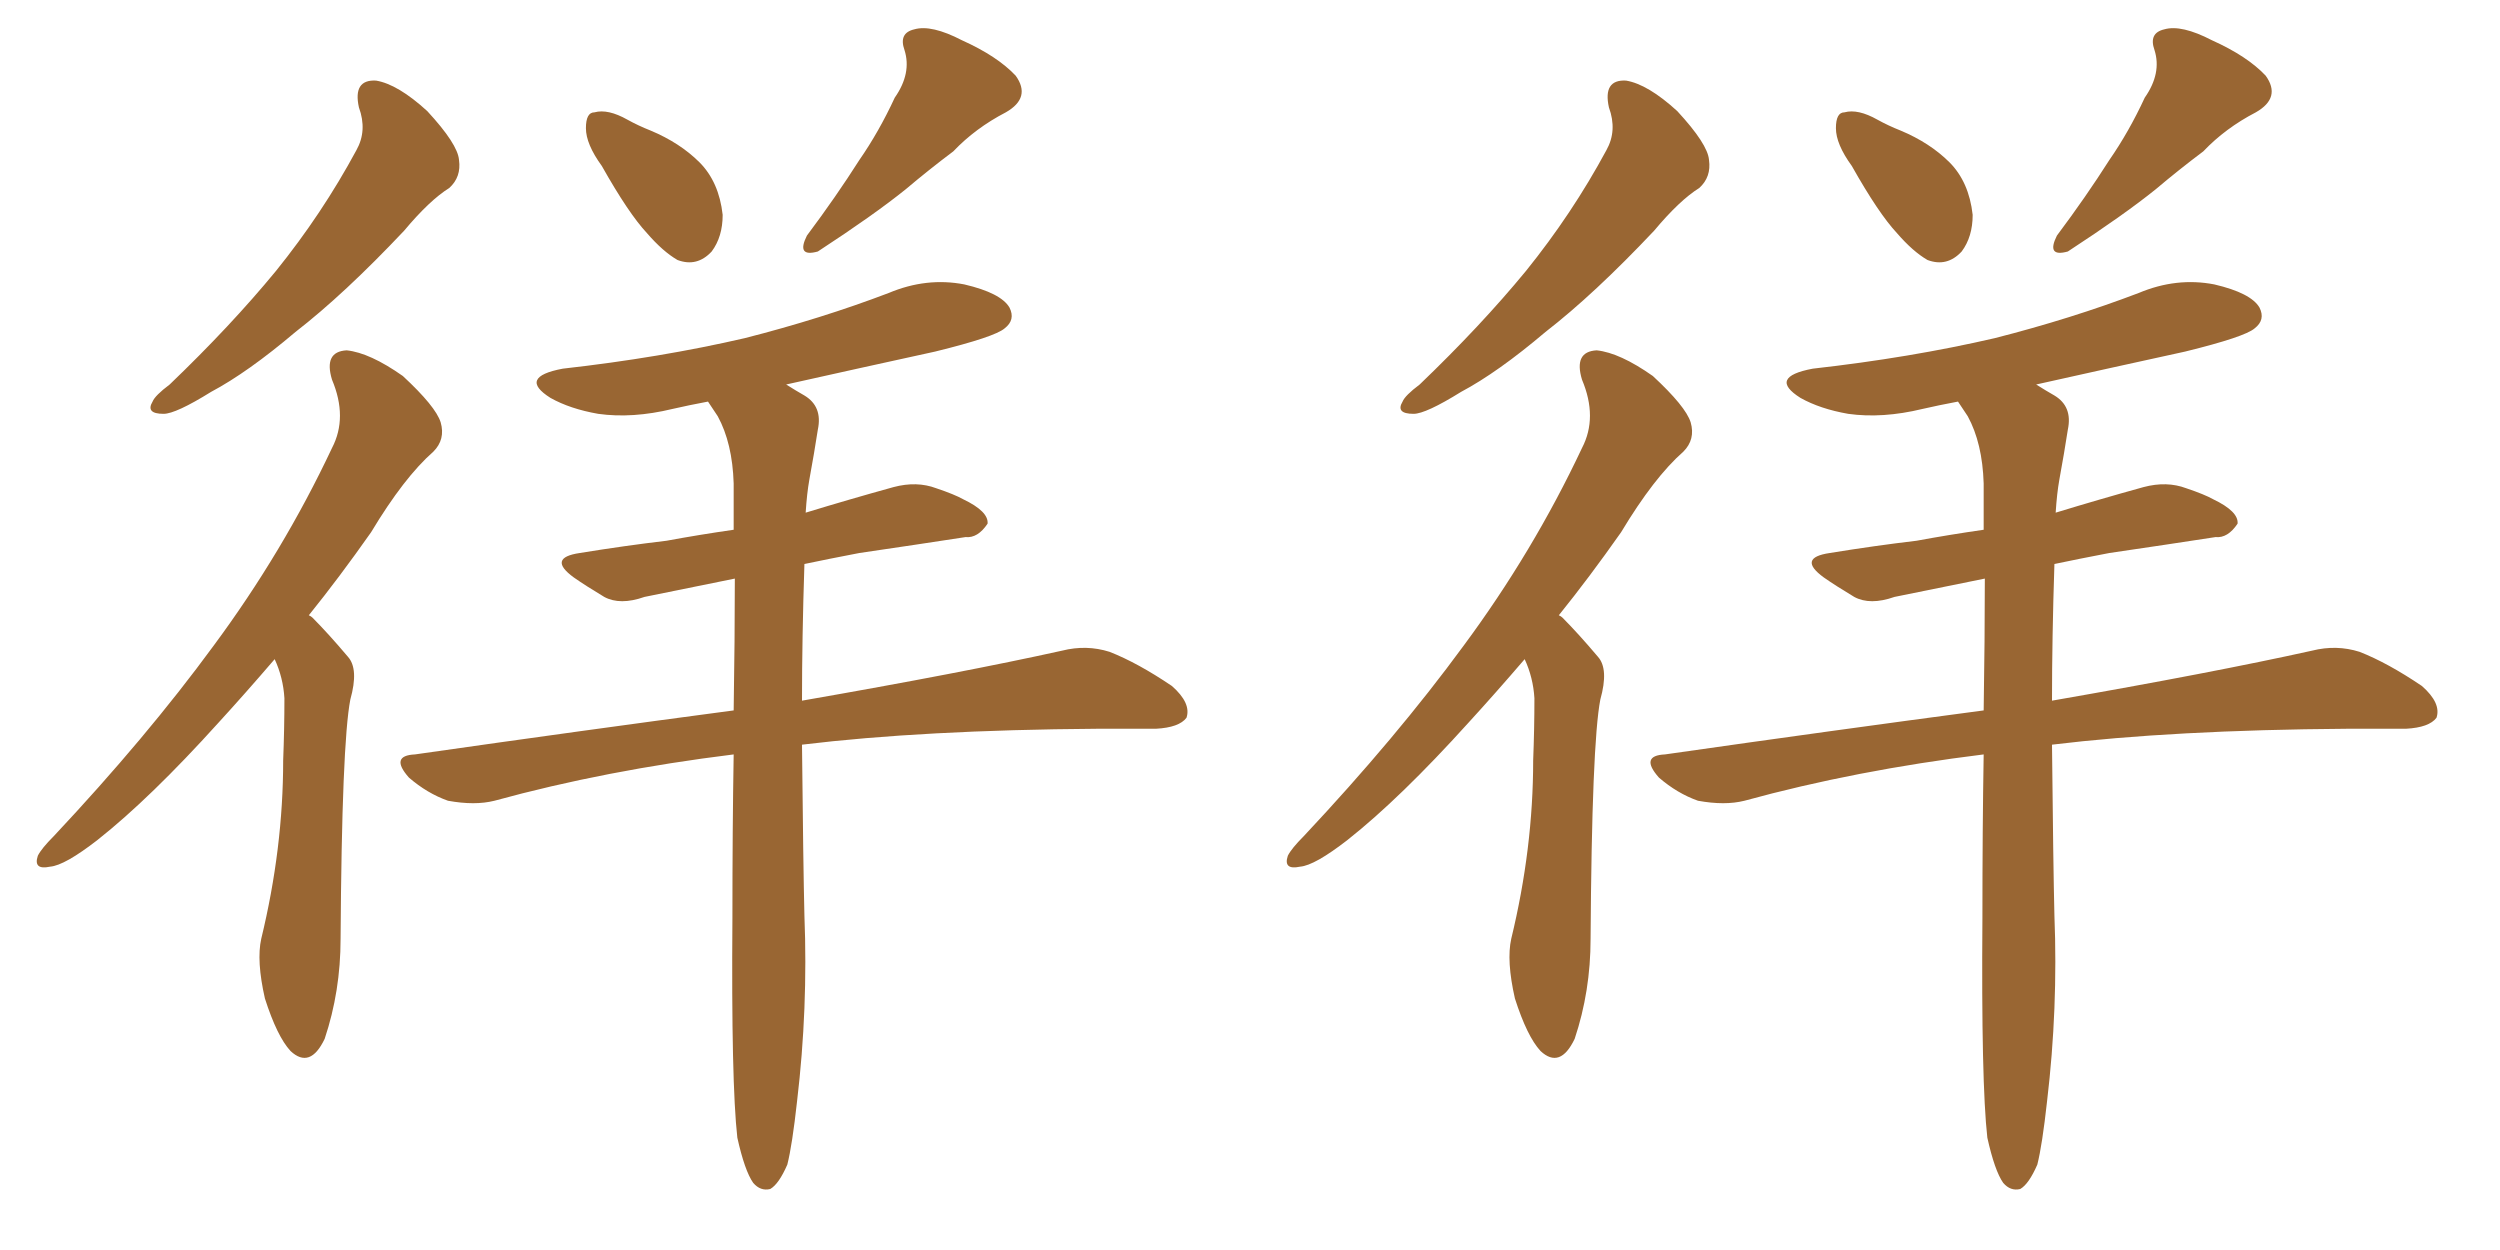 <svg xmlns="http://www.w3.org/2000/svg" xmlns:xlink="http://www.w3.org/1999/xlink" width="300" height="150"><path fill="#996633" padding="10" d="M43.07 12.89L43.07 12.89Q42.33 9.52 45.12 9.67L45.12 9.67Q47.75 10.11 51.27 13.33L51.27 13.33Q54.93 17.29 55.08 19.19L55.08 19.19Q55.37 21.24 53.91 22.56L53.91 22.56Q51.56 24.02 48.49 27.69L48.49 27.69Q41.31 35.30 35.45 39.84L35.45 39.84Q29.74 44.68 25.34 47.02L25.34 47.02Q21.09 49.66 19.63 49.66L19.63 49.66Q17.43 49.66 18.31 48.19L18.31 48.19Q18.60 47.46 20.36 46.14L20.36 46.14Q27.69 39.11 33.11 32.52L33.11 32.52Q38.67 25.63 42.77 18.02L42.77 18.02Q44.09 15.67 43.07 12.89ZM32.96 79.10L32.96 79.10Q29.44 83.20 26.22 86.72L26.22 86.72Q18.02 95.80 11.72 100.78L11.72 100.78Q7.76 103.86 6.01 104.00L6.01 104.00Q3.96 104.44 4.54 102.69L4.54 102.69Q4.98 101.81 6.45 100.34L6.45 100.34Q17.58 88.48 25.63 77.49L25.63 77.49Q33.98 66.21 39.84 53.76L39.84 53.76Q41.75 50.10 39.84 45.56L39.84 45.56Q38.82 42.19 41.60 42.04L41.60 42.04Q44.38 42.33 48.34 45.12L48.34 45.12Q52.29 48.78 52.88 50.68L52.88 50.68Q53.47 52.73 52.00 54.20L52.00 54.20Q48.49 57.28 44.53 63.87L44.53 63.87Q40.72 69.29 37.06 73.83L37.06 73.83Q37.35 73.97 37.50 74.12L37.50 74.12Q39.40 76.03 41.75 78.81L41.75 78.81Q43.07 80.27 42.04 83.94L42.04 83.94Q41.02 89.21 40.87 112.65L40.87 112.65Q40.87 118.95 38.96 124.66L38.96 124.66Q37.21 128.32 34.86 126.12L34.86 126.12Q33.25 124.37 31.79 119.82L31.79 119.82Q30.76 115.28 31.35 112.65L31.35 112.65Q33.98 101.81 33.98 91.26L33.98 91.26Q34.13 87.45 34.13 83.79L34.13 83.79Q33.98 81.30 32.96 79.10ZM72.22 19.92L72.22 19.92Q70.31 17.29 70.31 15.38L70.31 15.38Q70.31 13.48 71.34 13.48L71.34 13.48Q72.95 13.04 75.29 14.36L75.29 14.36Q76.61 15.09 78.08 15.67L78.08 15.67Q81.59 17.14 83.94 19.48L83.94 19.48Q86.28 21.83 86.72 25.78L86.72 25.78Q86.72 28.42 85.40 30.18L85.40 30.18Q83.64 32.08 81.30 31.20L81.30 31.20Q79.54 30.18 77.64 27.98L77.64 27.98Q75.44 25.63 72.22 19.92ZM107.37 11.72L107.37 11.72Q109.42 8.79 108.54 6.01L108.54 6.01Q107.81 3.96 109.72 3.52L109.72 3.52Q111.77 2.93 115.43 4.83L115.43 4.83Q119.68 6.74 121.88 9.08L121.88 9.08Q123.78 11.72 120.70 13.48L120.70 13.48Q117.04 15.38 114.40 18.16L114.40 18.16Q111.47 20.36 108.69 22.71L108.69 22.71Q104.88 25.78 98.14 30.18L98.14 30.18Q95.51 30.91 96.83 28.27L96.83 28.27Q100.34 23.58 103.13 19.19L103.13 19.19Q105.47 15.82 107.37 11.72ZM88.48 136.52L88.48 136.52L88.48 136.52Q87.74 129.93 87.89 110.16L87.89 110.16Q87.89 99.46 88.04 90.53L88.04 90.53Q72.66 92.43 59.33 96.09L59.33 96.09Q56.98 96.68 53.76 96.09L53.76 96.09Q51.27 95.21 49.07 93.31L49.07 93.31Q46.73 90.67 49.80 90.53L49.80 90.53Q70.31 87.60 88.04 85.25L88.04 85.25Q88.18 76.61 88.18 69.43L88.18 69.43Q82.32 70.61 77.34 71.63L77.34 71.63Q74.41 72.66 72.51 71.63L72.51 71.63Q70.31 70.31 68.85 69.29L68.85 69.29Q65.63 66.94 69.58 66.36L69.58 66.36Q75 65.48 79.98 64.89L79.98 64.89Q83.94 64.16 88.04 63.57L88.04 63.57Q88.04 60.64 88.04 58.01L88.04 58.01Q87.89 53.17 86.13 49.95L86.13 49.95Q85.55 49.07 84.96 48.19L84.96 48.19Q82.62 48.63 80.71 49.07L80.71 49.07Q75.88 50.24 71.78 49.66L71.78 49.66Q68.41 49.07 66.06 47.75L66.06 47.75Q62.11 45.26 67.53 44.24L67.53 44.24Q79.25 42.92 89.36 40.58L89.36 40.58Q98.58 38.23 106.64 35.16L106.64 35.16Q111.18 33.25 115.72 34.13L115.72 34.13Q120.12 35.16 121.14 36.91L121.14 36.91Q121.88 38.38 120.56 39.40L120.56 39.40Q119.38 40.43 112.21 42.19L112.21 42.19Q102.83 44.24 94.34 46.14L94.34 46.14Q95.51 46.88 96.53 47.46L96.53 47.46Q98.73 48.78 98.14 51.56L98.14 51.56Q97.71 54.35 97.12 57.57L97.12 57.57Q96.83 59.18 96.68 61.52L96.68 61.52Q101.95 59.91 107.23 58.45L107.23 58.45Q110.01 57.71 112.35 58.59L112.35 58.59Q114.55 59.33 115.58 59.91L115.58 59.91Q118.65 61.38 118.51 62.84L118.51 62.84Q117.33 64.60 115.87 64.45L115.87 64.45Q110.16 65.33 103.13 66.36L103.13 66.36Q99.32 67.09 96.53 67.68L96.53 67.68Q96.24 76.61 96.24 84.08L96.24 84.08Q115.58 80.71 127.44 78.08L127.44 78.08Q130.37 77.34 133.15 78.22L133.15 78.22Q136.52 79.54 140.63 82.32L140.63 82.32Q142.97 84.38 142.38 86.13L142.38 86.13Q141.50 87.30 138.72 87.45L138.72 87.45Q135.35 87.45 131.69 87.45L131.69 87.45Q110.74 87.60 96.24 89.36L96.24 89.36Q96.39 104.15 96.53 109.86L96.53 109.86Q96.97 121.00 95.65 132.13L95.65 132.13Q95.07 137.40 94.48 139.75L94.48 139.75Q93.46 142.09 92.43 142.68L92.43 142.68Q91.26 142.97 90.38 141.94L90.38 141.94Q89.36 140.48 88.48 136.52ZM193.07 12.89L193.07 12.89Q192.33 9.52 195.12 9.67L195.12 9.67Q197.75 10.11 201.27 13.33L201.27 13.33Q204.93 17.29 205.08 19.19L205.08 19.19Q205.37 21.24 203.91 22.56L203.91 22.56Q201.56 24.02 198.49 27.69L198.49 27.69Q191.31 35.30 185.45 39.84L185.45 39.84Q179.74 44.68 175.34 47.02L175.34 47.02Q171.09 49.66 169.63 49.66L169.63 49.66Q167.43 49.66 168.31 48.19L168.31 48.19Q168.60 47.46 170.36 46.14L170.36 46.14Q177.69 39.11 183.11 32.52L183.11 32.52Q188.67 25.63 192.77 18.02L192.77 18.02Q194.09 15.67 193.07 12.89ZM182.96 79.10L182.96 79.10Q179.44 83.20 176.22 86.72L176.22 86.72Q168.02 95.80 161.72 100.78L161.72 100.78Q157.76 103.86 156.01 104.00L156.01 104.00Q153.96 104.44 154.54 102.69L154.54 102.69Q154.98 101.81 156.45 100.34L156.45 100.34Q167.58 88.48 175.63 77.49L175.63 77.49Q183.98 66.21 189.84 53.76L189.84 53.76Q191.75 50.10 189.84 45.56L189.84 45.56Q188.82 42.19 191.60 42.04L191.60 42.04Q194.38 42.33 198.34 45.12L198.34 45.12Q202.29 48.78 202.88 50.68L202.88 50.68Q203.47 52.73 202.00 54.20L202.00 54.20Q198.49 57.28 194.53 63.87L194.53 63.87Q190.72 69.29 187.06 73.83L187.06 73.83Q187.35 73.97 187.50 74.12L187.50 74.12Q189.40 76.03 191.75 78.81L191.75 78.81Q193.07 80.27 192.04 83.94L192.04 83.94Q191.02 89.21 190.87 112.65L190.87 112.65Q190.87 118.95 188.96 124.66L188.96 124.66Q187.21 128.32 184.86 126.12L184.86 126.12Q183.25 124.37 181.79 119.82L181.79 119.82Q180.76 115.28 181.35 112.65L181.35 112.65Q183.98 101.81 183.98 91.26L183.98 91.26Q184.13 87.45 184.13 83.79L184.13 83.79Q183.98 81.30 182.96 79.10ZM222.22 19.92L222.22 19.92Q220.31 17.29 220.31 15.38L220.31 15.38Q220.31 13.48 221.34 13.48L221.34 13.48Q222.95 13.04 225.29 14.36L225.29 14.36Q226.61 15.09 228.08 15.67L228.08 15.67Q231.59 17.14 233.94 19.48L233.94 19.48Q236.28 21.83 236.72 25.78L236.72 25.78Q236.72 28.42 235.40 30.18L235.40 30.18Q233.64 32.08 231.30 31.20L231.30 31.20Q229.54 30.18 227.64 27.98L227.64 27.98Q225.44 25.63 222.22 19.92ZM257.37 11.72L257.37 11.72Q259.42 8.79 258.54 6.01L258.54 6.01Q257.81 3.96 259.72 3.52L259.72 3.52Q261.77 2.93 265.43 4.83L265.43 4.83Q269.68 6.74 271.88 9.08L271.88 9.08Q273.78 11.72 270.70 13.48L270.70 13.48Q267.04 15.38 264.40 18.16L264.40 18.16Q261.47 20.36 258.69 22.71L258.69 22.71Q254.88 25.78 248.14 30.18L248.14 30.18Q245.51 30.91 246.83 28.27L246.83 28.27Q250.34 23.58 253.13 19.19L253.13 19.19Q255.47 15.82 257.37 11.72ZM238.48 136.52L238.48 136.52L238.48 136.52Q237.74 129.93 237.89 110.16L237.89 110.16Q237.89 99.46 238.04 90.53L238.04 90.53Q222.66 92.43 209.33 96.09L209.33 96.09Q206.98 96.68 203.76 96.09L203.76 96.09Q201.27 95.21 199.07 93.31L199.07 93.31Q196.73 90.67 199.80 90.53L199.80 90.53Q220.31 87.60 238.04 85.25L238.04 85.25Q238.18 76.61 238.18 69.43L238.18 69.43Q232.32 70.61 227.34 71.63L227.34 71.63Q224.41 72.66 222.51 71.63L222.51 71.63Q220.31 70.31 218.85 69.29L218.85 69.29Q215.63 66.94 219.58 66.36L219.58 66.36Q225 65.48 229.98 64.89L229.98 64.89Q233.94 64.16 238.04 63.57L238.04 63.57Q238.04 60.64 238.04 58.01L238.04 58.01Q237.89 53.17 236.13 49.95L236.13 49.95Q235.55 49.07 234.96 48.19L234.96 48.19Q232.62 48.63 230.71 49.07L230.71 49.07Q225.88 50.24 221.78 49.66L221.78 49.66Q218.41 49.07 216.06 47.75L216.06 47.75Q212.11 45.26 217.53 44.24L217.53 44.24Q229.25 42.92 239.36 40.58L239.36 40.58Q248.58 38.23 256.64 35.16L256.64 35.16Q261.18 33.25 265.72 34.13L265.72 34.13Q270.12 35.16 271.14 36.91L271.14 36.91Q271.88 38.38 270.56 39.40L270.56 39.40Q269.38 40.43 262.21 42.19L262.21 42.19Q252.83 44.24 244.34 46.14L244.34 46.14Q245.51 46.88 246.53 47.46L246.53 47.46Q248.73 48.78 248.14 51.56L248.14 51.56Q247.71 54.35 247.12 57.57L247.12 57.57Q246.83 59.18 246.68 61.52L246.68 61.52Q251.95 59.91 257.23 58.45L257.23 58.45Q260.01 57.71 262.35 58.59L262.35 58.59Q264.55 59.33 265.58 59.91L265.58 59.91Q268.65 61.38 268.51 62.84L268.51 62.84Q267.33 64.60 265.87 64.45L265.87 64.45Q260.16 65.33 253.13 66.36L253.13 66.36Q249.32 67.09 246.53 67.68L246.53 67.68Q246.24 76.61 246.24 84.08L246.24 84.08Q265.58 80.71 277.44 78.08L277.44 78.08Q280.37 77.34 283.15 78.22L283.15 78.22Q286.52 79.54 290.63 82.32L290.63 82.32Q292.97 84.38 292.38 86.13L292.38 86.13Q291.50 87.30 288.72 87.45L288.72 87.45Q285.35 87.45 281.69 87.45L281.69 87.45Q260.74 87.60 246.24 89.36L246.24 89.36Q246.39 104.15 246.53 109.86L246.53 109.86Q246.97 121.00 245.65 132.13L245.65 132.13Q245.07 137.40 244.48 139.75L244.48 139.75Q243.46 142.09 242.43 142.68L242.43 142.68Q241.26 142.97 240.38 141.94L240.38 141.94Q239.36 140.48 238.48 136.52Z"/></svg>